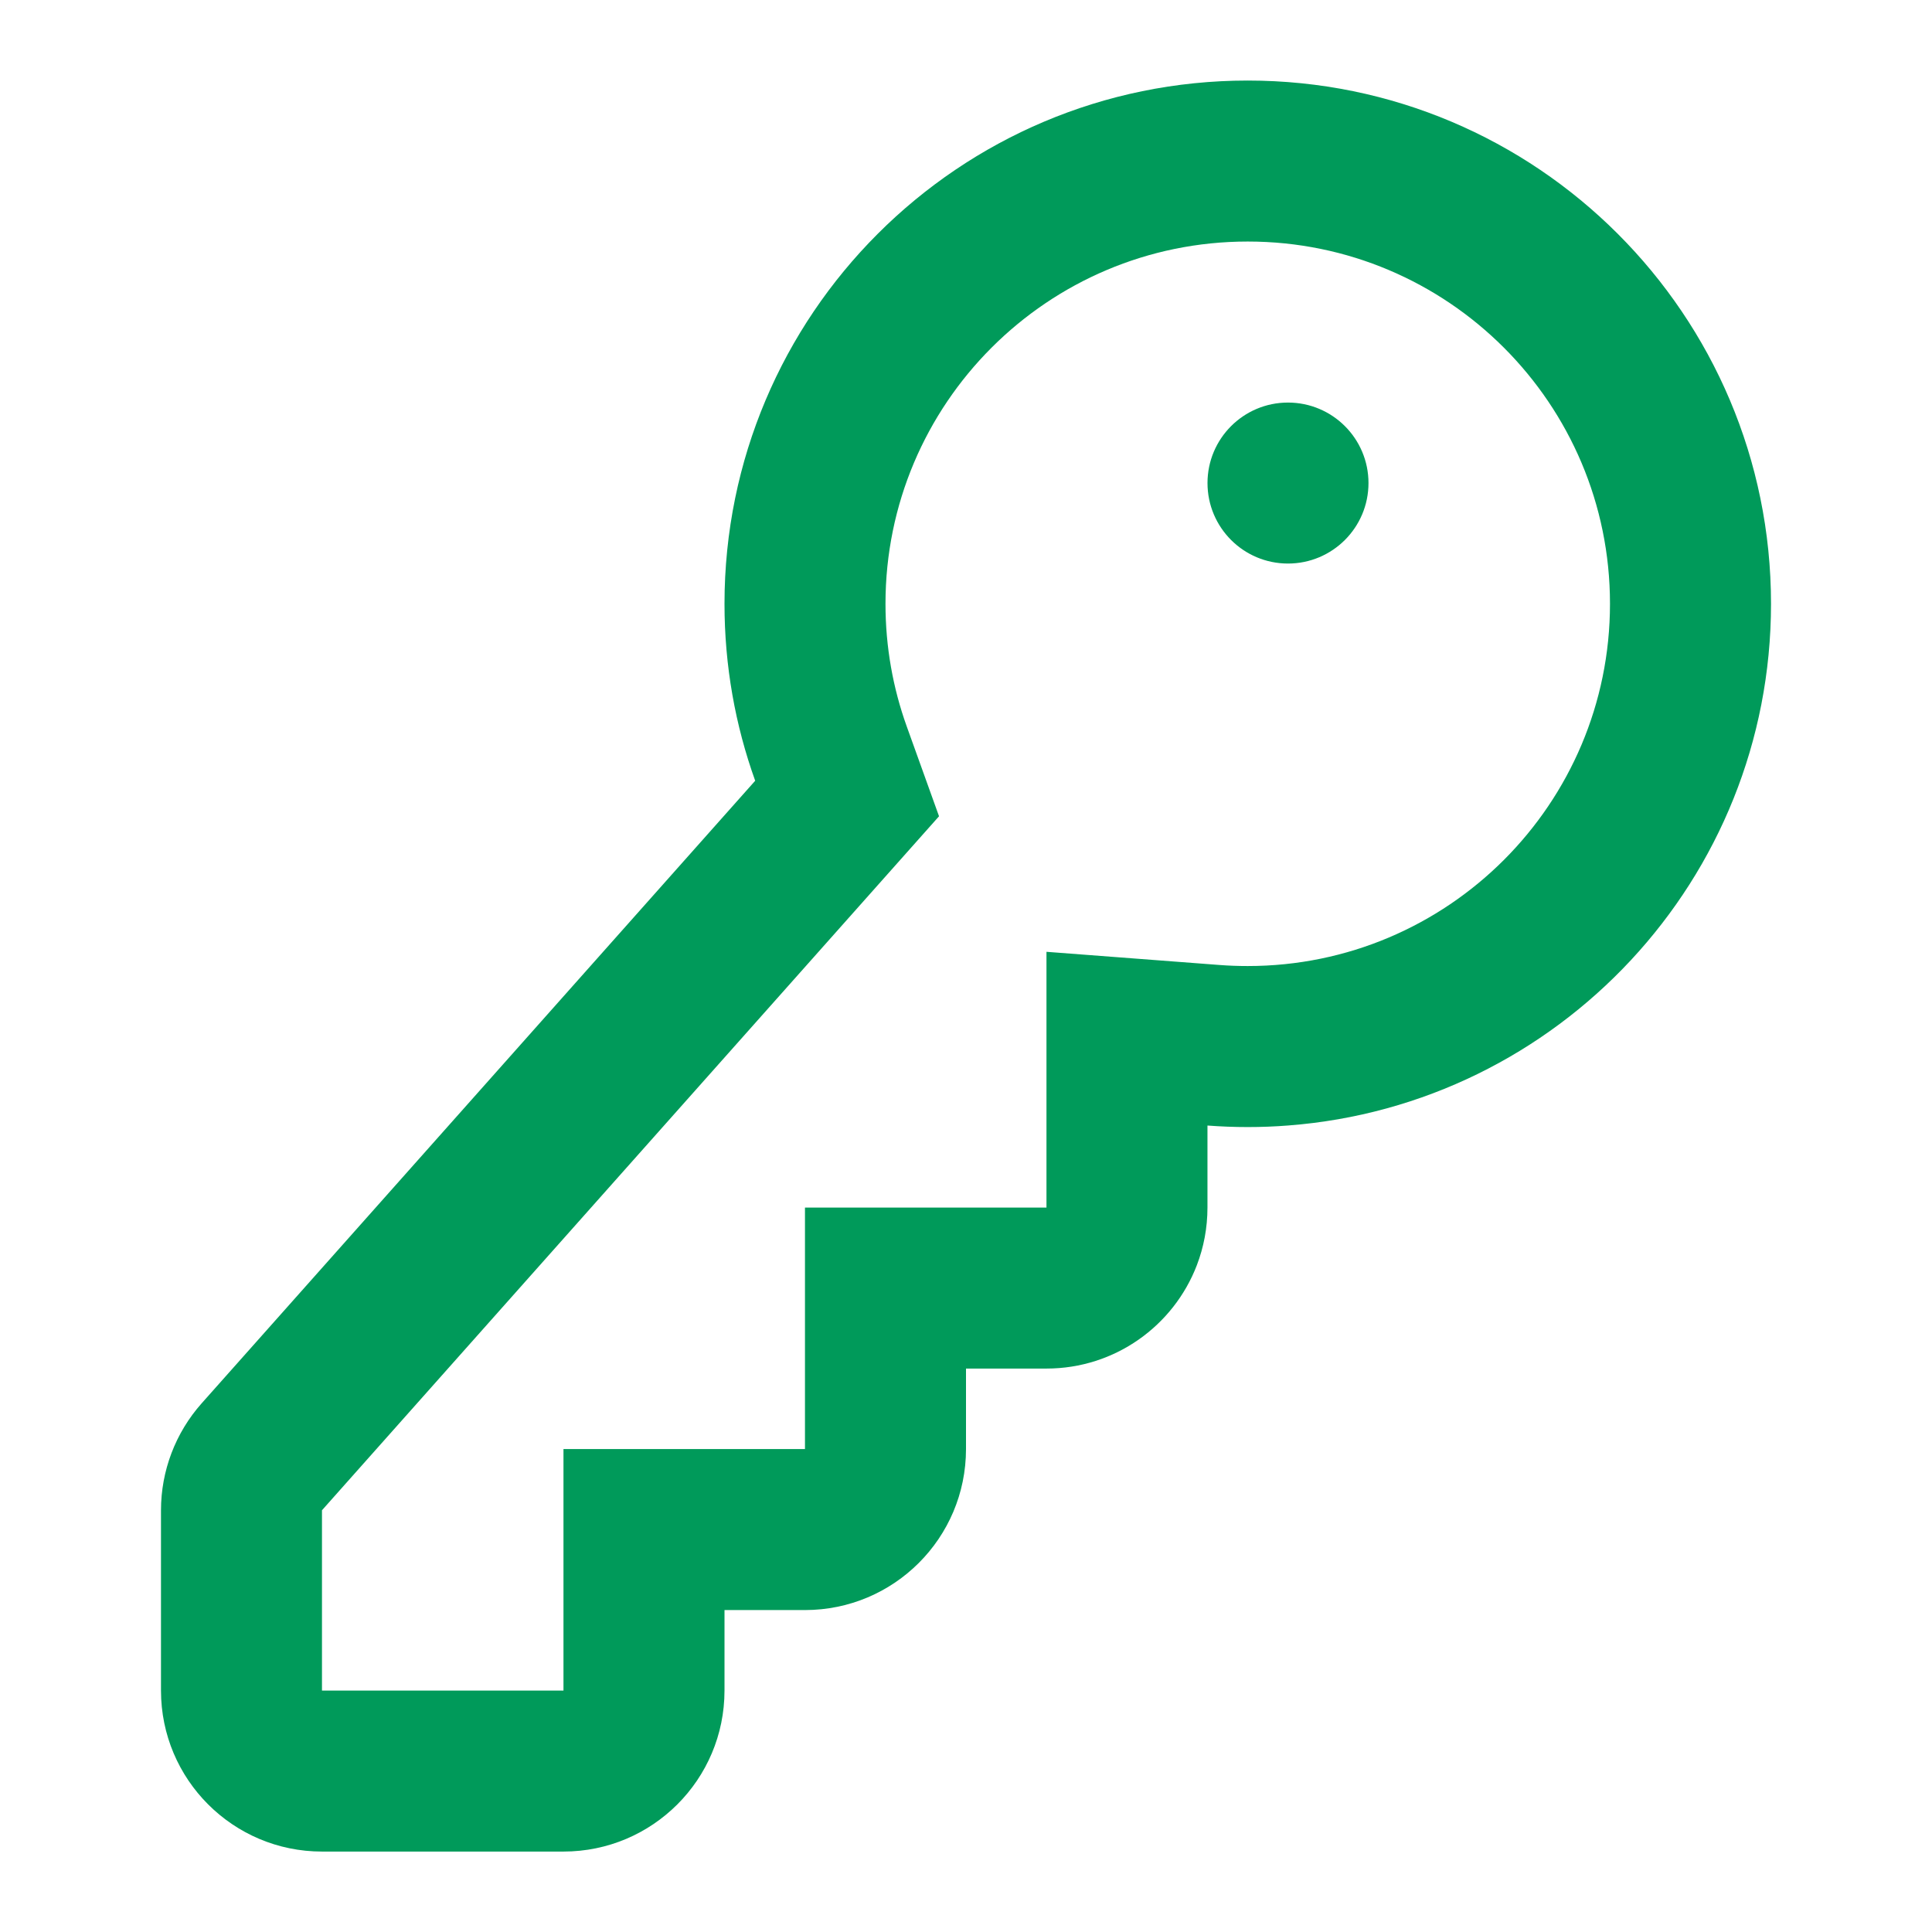 <?xml version="1.0" encoding="UTF-8"?> <svg xmlns="http://www.w3.org/2000/svg" width="52" height="52" viewBox="0 0 52 52" fill="none"><path fill-rule="evenodd" clip-rule="evenodd" d="M23.564 23.893L25.274 21.97L24.404 19.549C24.036 18.524 23.833 17.416 23.833 16.251C23.833 10.867 28.198 6.501 33.583 6.501C38.968 6.501 43.333 10.867 43.333 16.251C43.333 21.636 38.968 26.001 33.583 26.001C33.328 26.001 33.077 25.992 32.828 25.973L28.166 25.618L28.166 30.294L28.166 32.502H26H21.666L21.666 36.835L21.666 39.002H19.5H15.166L15.166 43.335L15.166 45.502H8.666L8.666 40.649L23.564 23.893ZM32.499 32.501C32.499 33.048 32.398 33.572 32.213 34.054C31.589 35.681 30.012 36.835 28.166 36.835H26L26 39.002C26 41.395 24.06 43.335 21.666 43.335H19.5L19.5 45.502C19.5 47.895 17.56 49.835 15.166 49.835H8.666C6.273 49.835 4.333 47.895 4.333 45.502V40.649C4.333 39.588 4.723 38.563 5.428 37.77L20.326 21.014C19.791 19.526 19.5 17.923 19.5 16.251C19.5 8.473 25.805 2.168 33.583 2.168C41.361 2.168 47.667 8.473 47.667 16.251C47.667 23.664 41.94 29.739 34.669 30.293C34.311 30.321 33.949 30.335 33.583 30.335C33.218 30.335 32.857 30.321 32.499 30.294L32.499 32.501ZM34.666 15.168C35.863 15.168 36.833 14.198 36.833 13.001C36.833 11.805 35.863 10.835 34.666 10.835C33.47 10.835 32.5 11.805 32.5 13.001C32.5 14.198 33.47 15.168 34.666 15.168Z" fill="#009A5A"></path></svg> 